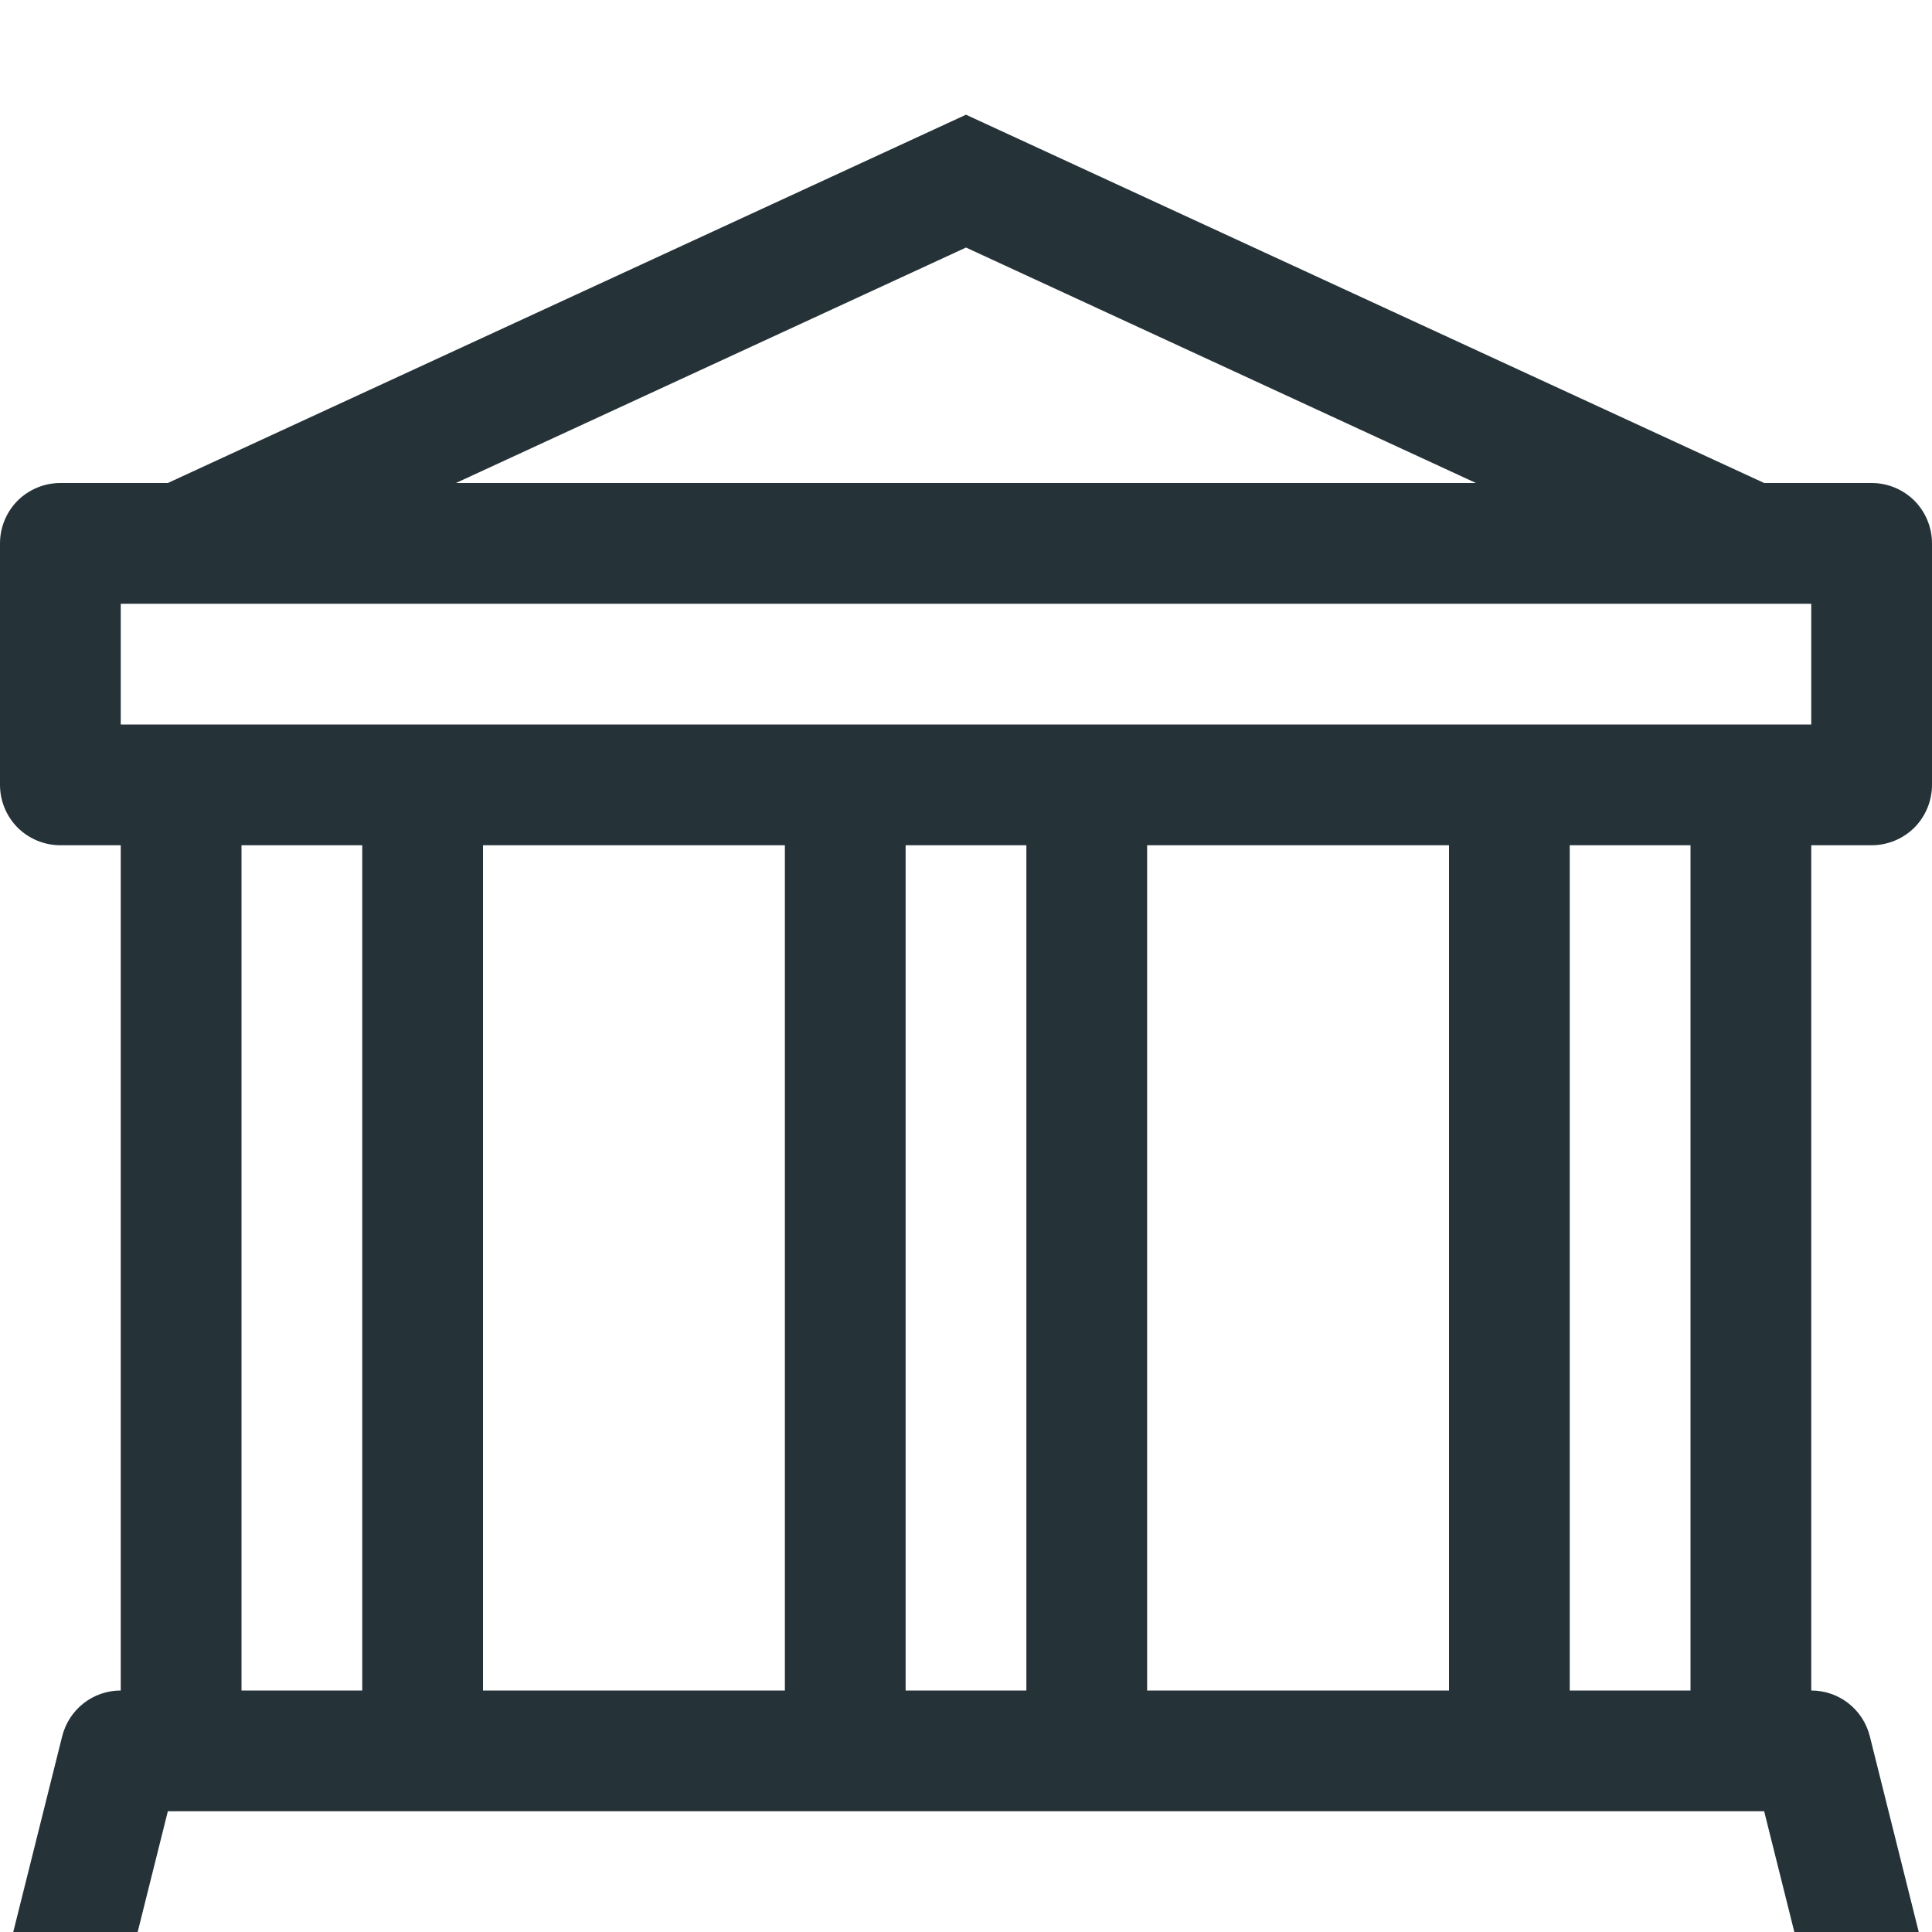 <?xml version="1.0" encoding="UTF-8"?> <svg xmlns="http://www.w3.org/2000/svg" width="16" height="16" viewBox="0 0 16 16" fill="none"><g id="bank" clip-path="url(#clip0_2409_5942)"><path id="Vector" d="M8 0.95L14.61 4H15.5C15.633 4 15.76 4.053 15.854 4.146C15.947 4.24 16 4.367 16 4.5V6.5C16 6.633 15.947 6.76 15.854 6.854C15.76 6.947 15.633 7 15.5 7H15V14C15.111 14 15.22 14.037 15.308 14.106C15.396 14.175 15.458 14.271 15.485 14.379L15.985 16.379C16.003 16.453 16.005 16.53 15.989 16.604C15.973 16.678 15.941 16.748 15.894 16.808C15.847 16.868 15.787 16.916 15.719 16.949C15.651 16.983 15.576 17 15.5 17H0.5C0.424 17 0.349 16.983 0.281 16.949C0.213 16.916 0.153 16.868 0.106 16.808C0.059 16.748 0.027 16.678 0.011 16.604C-0.005 16.53 -0.003 16.453 0.015 16.379L0.515 14.379C0.542 14.271 0.604 14.175 0.692 14.106C0.78 14.037 0.888 14 1 14V7H0.5C0.367 7 0.24 6.947 0.146 6.854C0.053 6.76 0 6.633 0 6.5V4.5C0 4.367 0.053 4.24 0.146 4.146C0.24 4.053 0.367 4 0.5 4H1.39L8 0.95ZM3.776 4H12.223L8 2.05L3.776 4ZM2 7V14H3V7H2ZM4 7V14H6.5V7H4ZM7.5 7V14H8.5V7H7.5ZM9.5 7V14H12V7H9.5ZM13 7V14H14V7H13ZM15 6V5H1V6H15ZM14.61 15H1.39L1.14 16H14.86L14.61 15Z" fill="#253238"></path></g><defs><clipPath id="clip0_2409_5942"><rect width="16" height="16" fill="white"></rect></clipPath></defs></svg> 